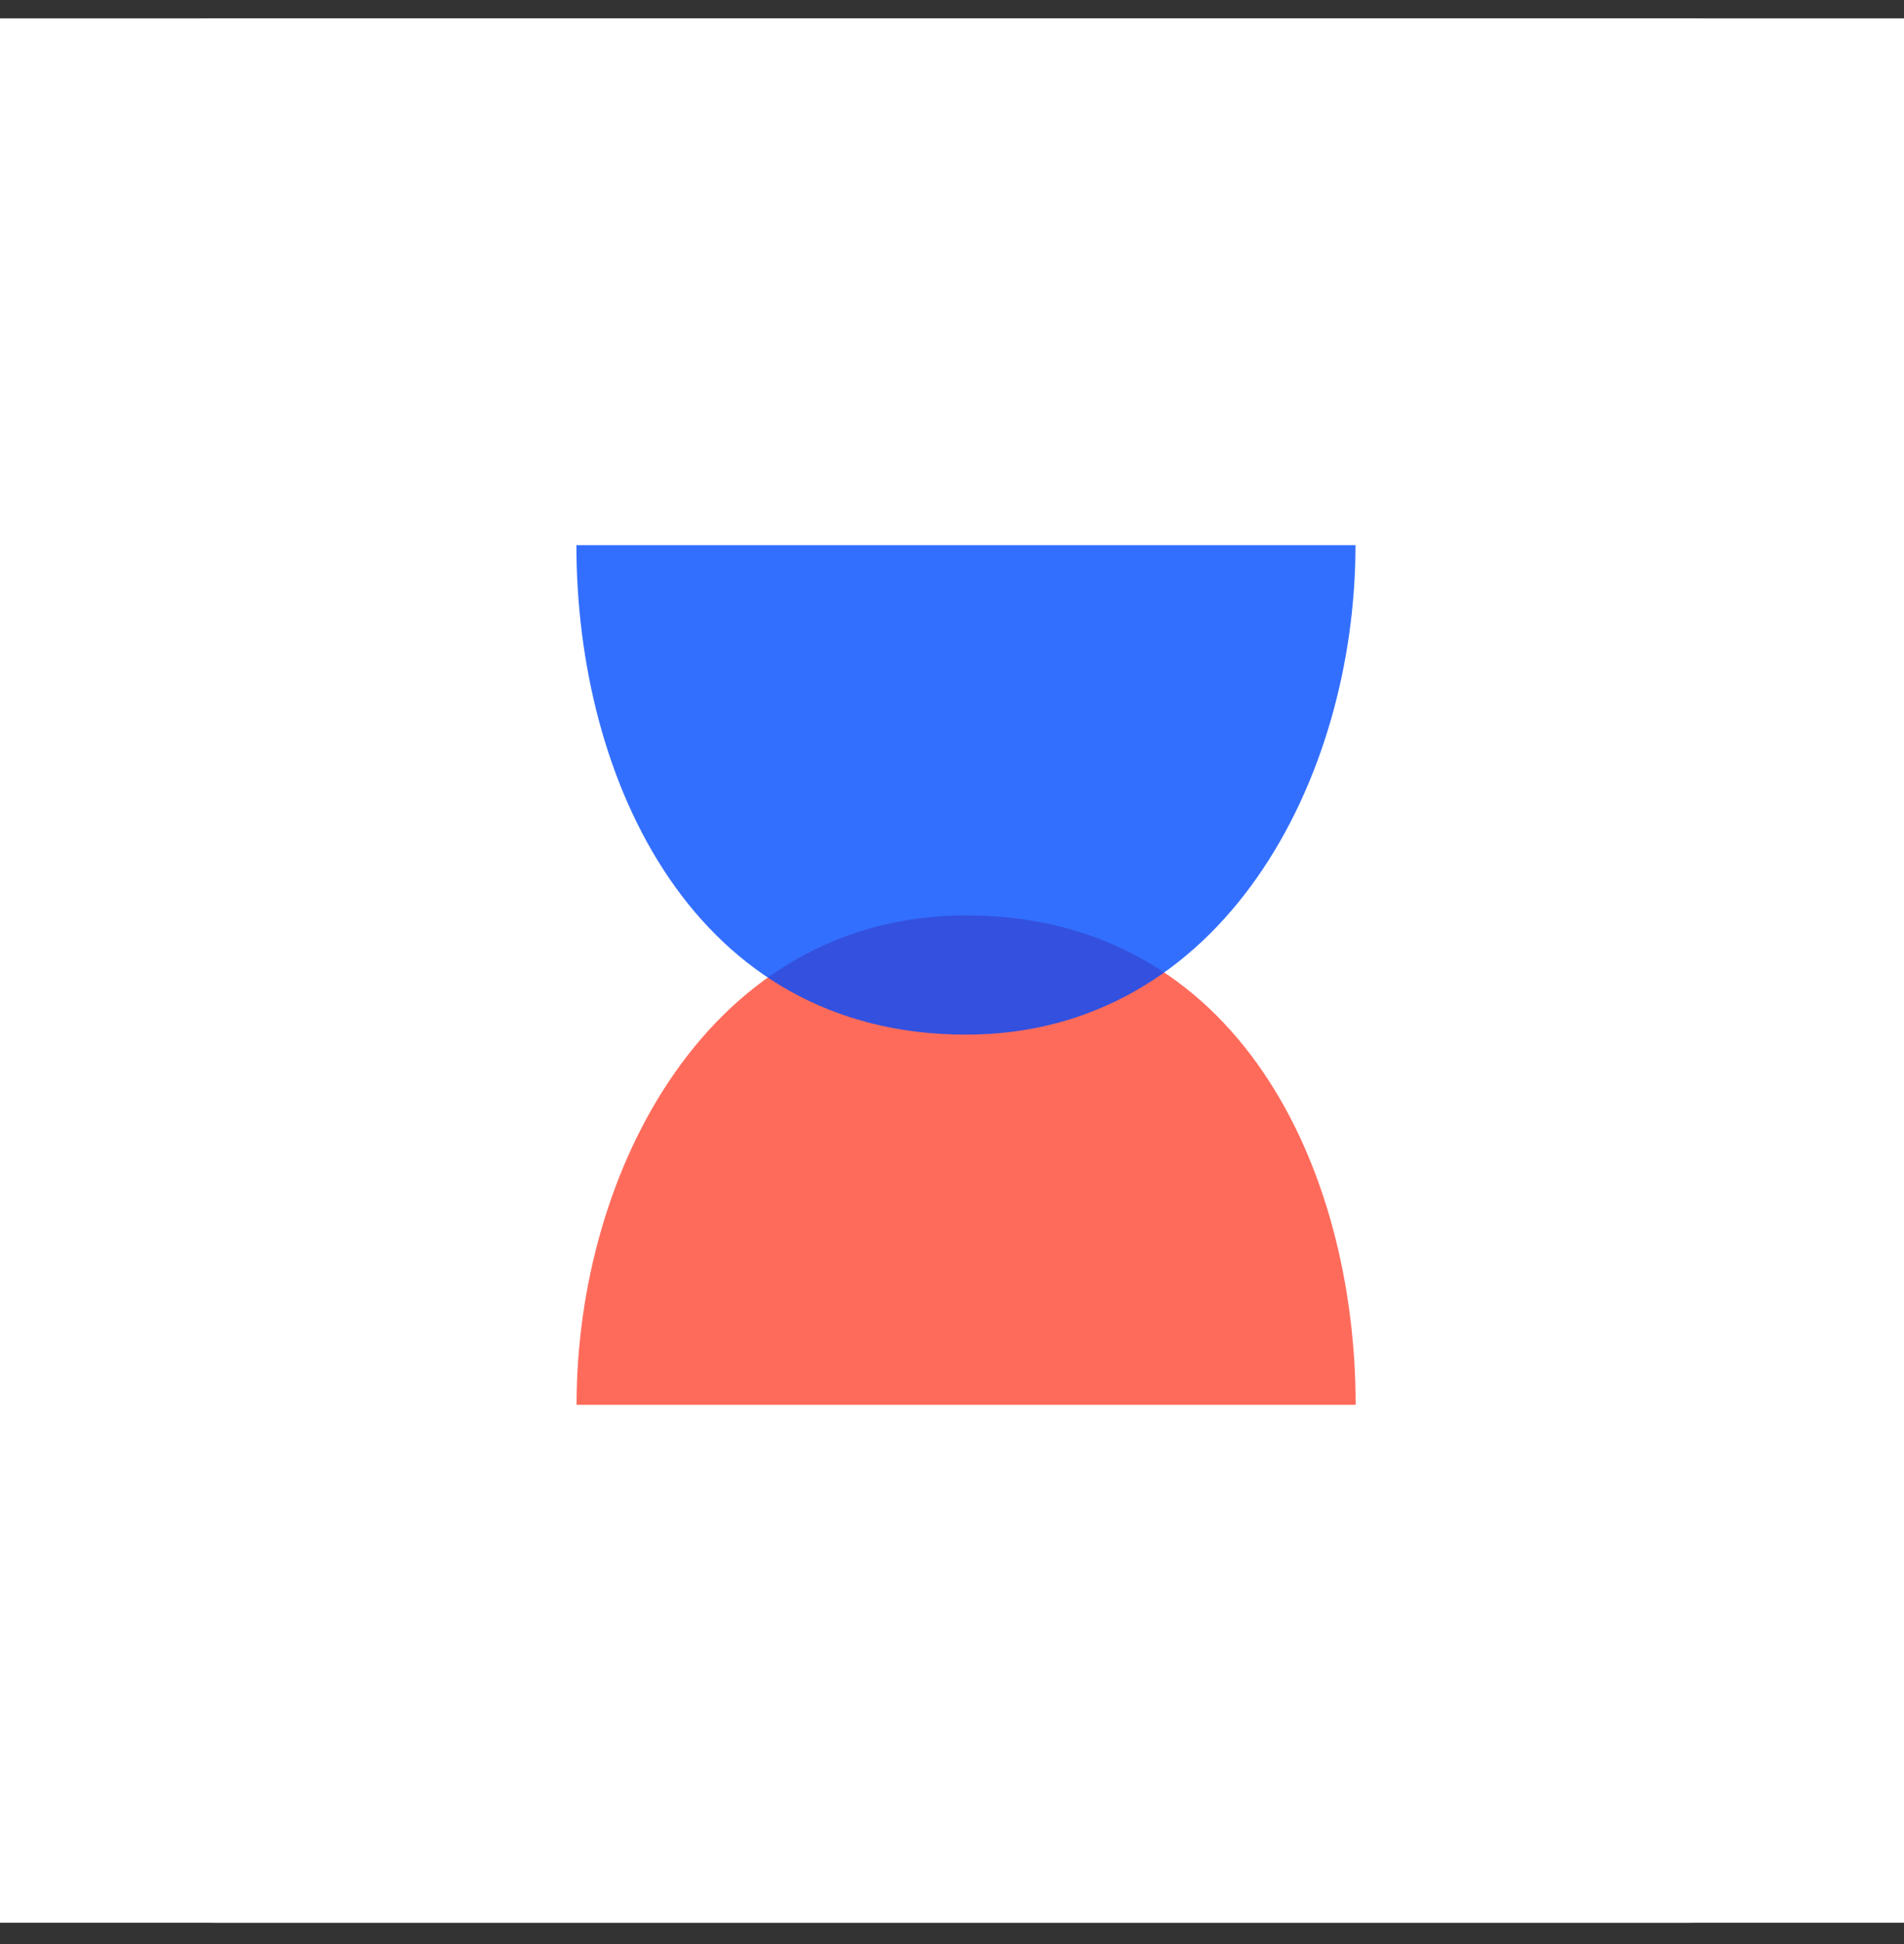 <svg width="48" height="49" viewBox="0 0 48 49" fill="none" xmlns="http://www.w3.org/2000/svg">
<rect x="0" y="0" width="48" height="49" fill="#333333" stroke="none"/>
<rect width="48" height="48" transform="translate(0 0.463)" fill="white"/>
<path d="M42.569 0.463H5.431C2.432 0.463 0 2.895 0 5.894V43.032C0 46.032 2.432 48.463 5.431 48.463H42.569C45.568 48.463 48 46.032 48 43.032V5.894C48 2.895 45.568 0.463 42.569 0.463Z" fill="white"/>
<g style="mix-blend-mode:multiply" opacity="0.8">
<path d="M34.173 35.409H14.535C14.535 29.488 17.9 23.072 24.355 23.072C31.226 23.072 34.176 29.488 34.176 35.409H34.173Z" fill="#FF4632"/>
</g>
<g style="mix-blend-mode:multiply" opacity="0.8">
<path fill-rule="evenodd" clip-rule="evenodd" d="M14.534 13.741H34.172C34.172 19.662 30.807 26.078 24.352 26.078C17.481 26.078 14.531 19.662 14.531 13.741H14.534Z" fill="#004BFF"/>
</g>
</svg>
